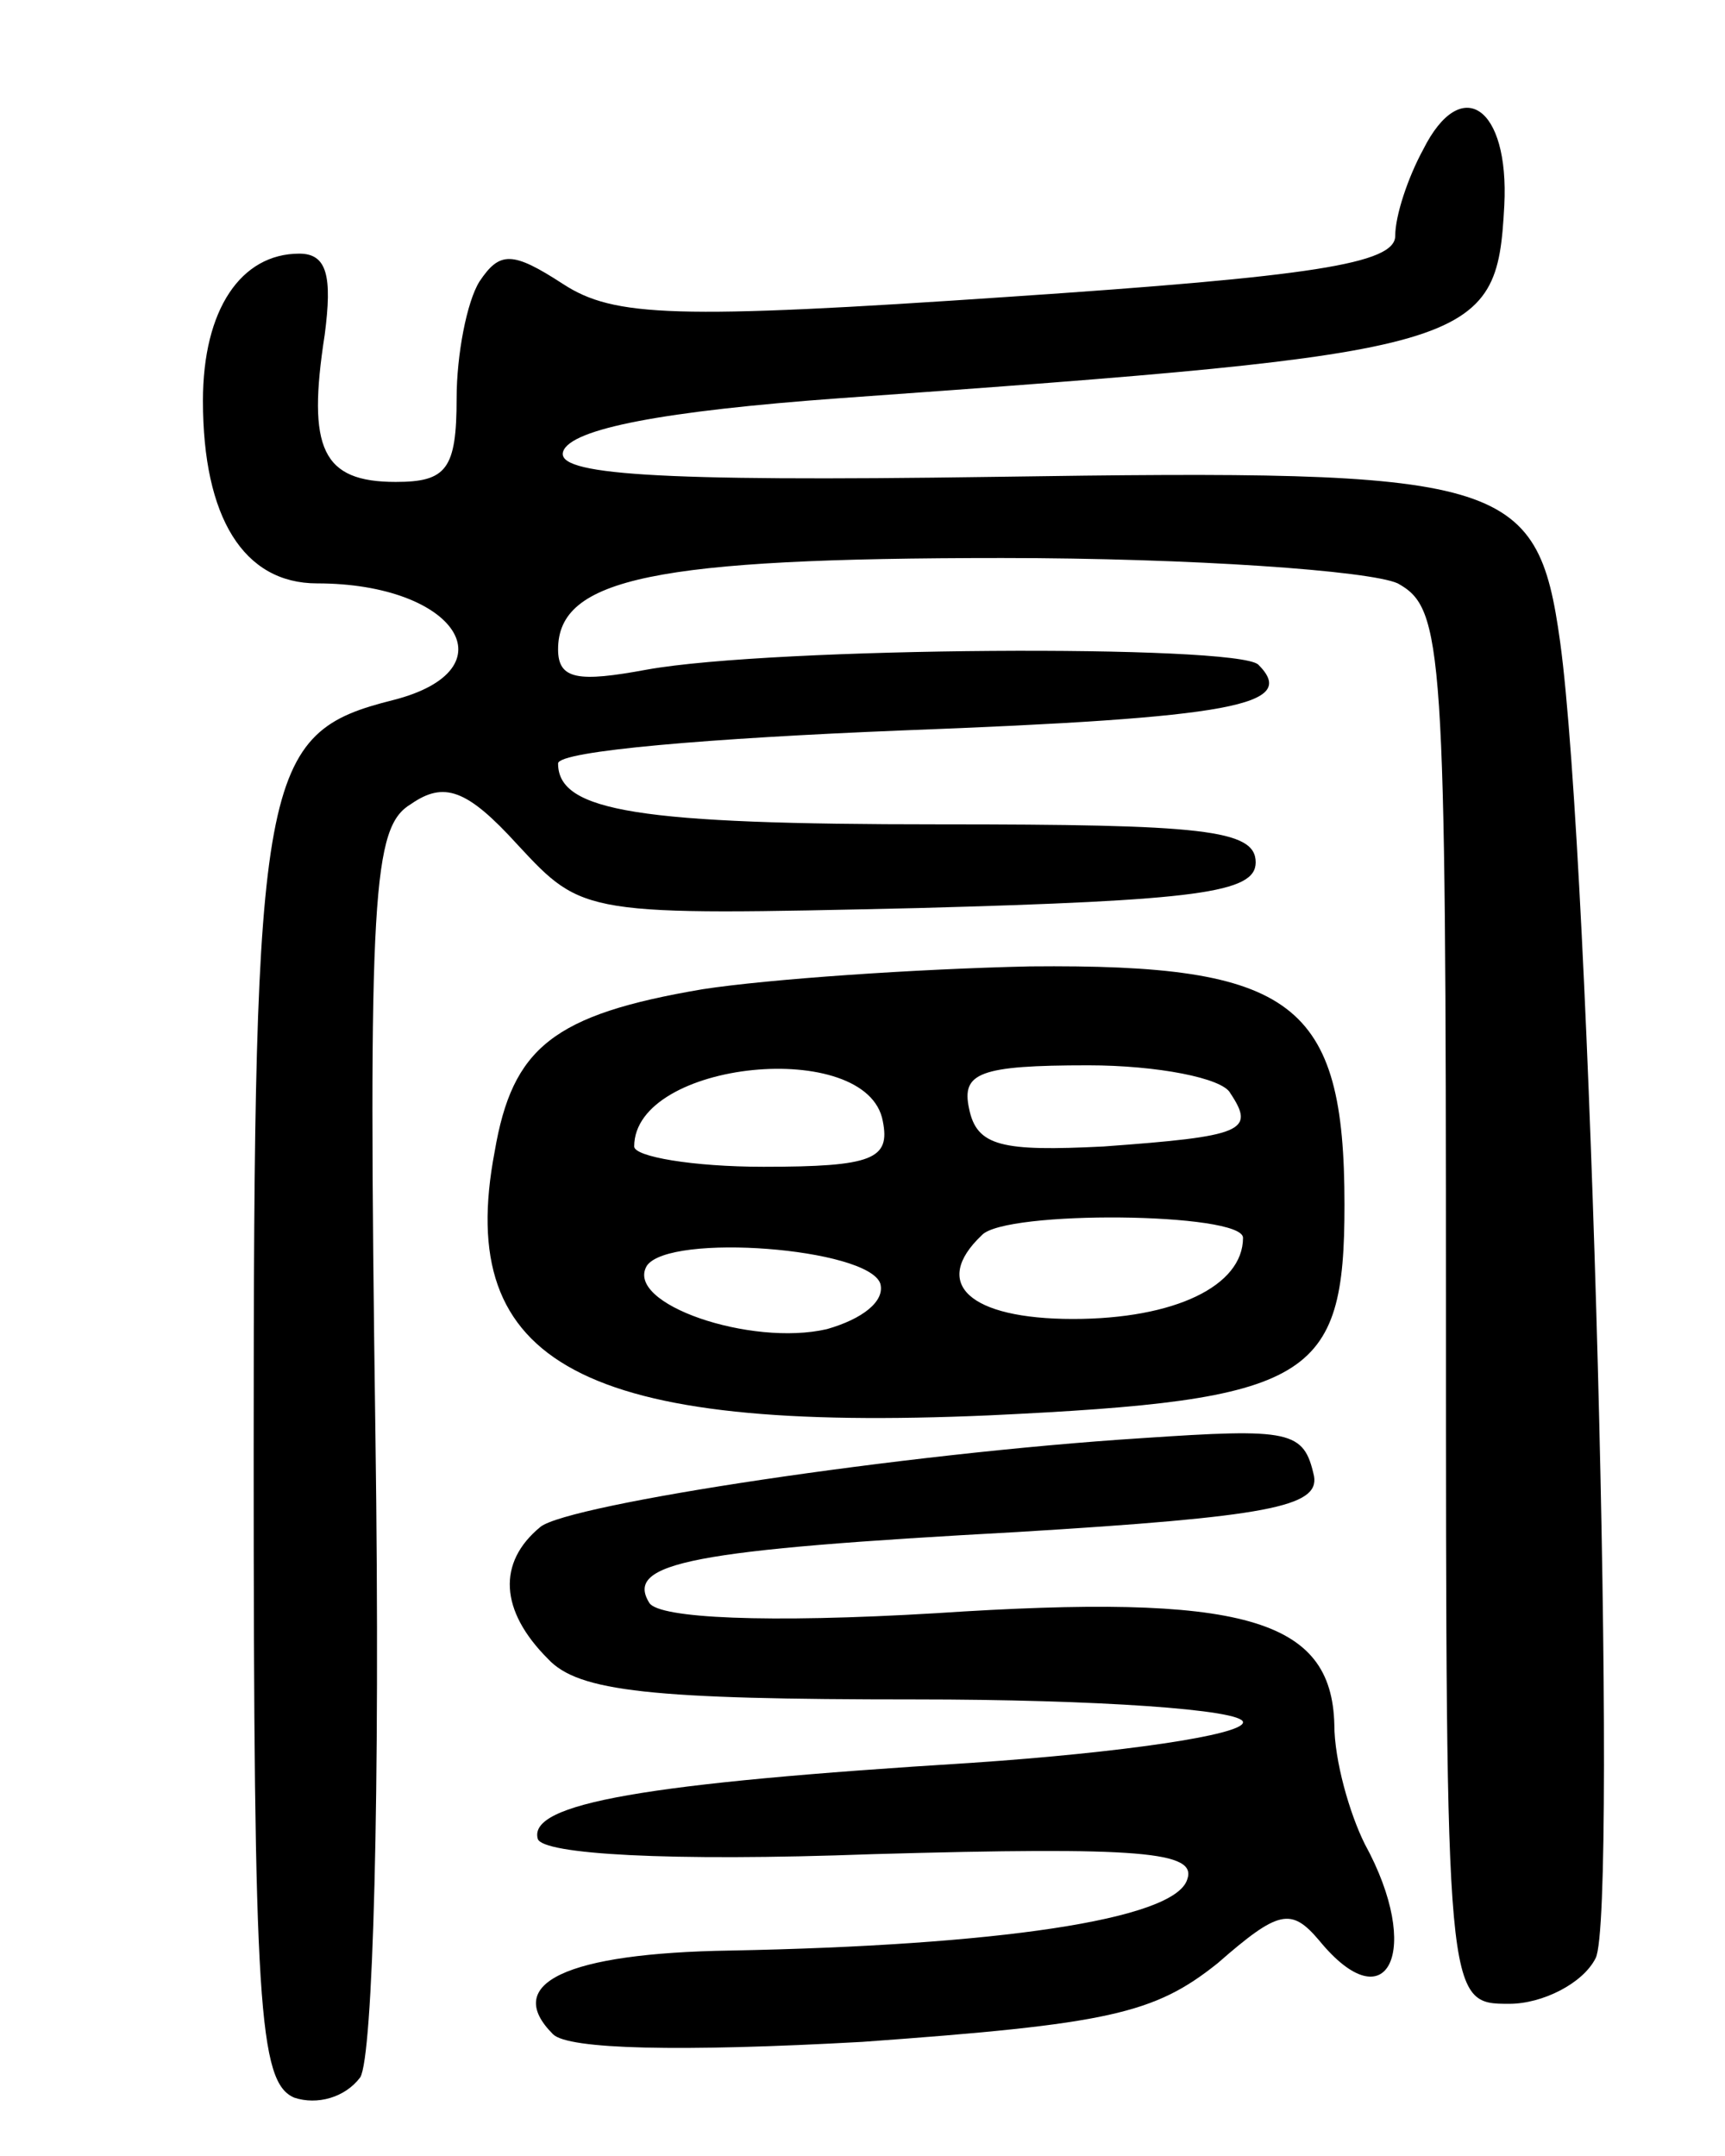 <svg version="1.0" xmlns="http://www.w3.org/2000/svg" width="68" height="85" viewBox="0 0 68 85" ><g transform="translate(0,85) scale(0.1,-0.1)" ><path d="M561 791 c-6 -11 -11 -26 -11 -34 0 -11 -33 -16 -152 -24 -132 -9 -156 -8 -176 5 -20 13 -25 13 -33 1 -5 -8 -9 -29 -9 -46 0 -28 -4 -33 -24 -33 -29 0 -35 13 -28 58 3 23 1 32 -10 32 -23 0 -38 -22 -38 -58 0 -46 16 -72 45 -72 55 0 77 -34 30 -46 -52 -13 -55 -28 -55 -297 0 -218 2 -248 16 -254 9 -3 20 0 26 8 5 8 8 111 6 253 -3 215 -1 240 14 249 13 9 22 6 42 -16 26 -28 26 -28 158 -25 110 3 133 6 133 18 0 13 -21 15 -125 15 -118 0 -150 5 -150 24 0 5 61 10 135 13 132 5 157 10 141 26 -9 8 -191 7 -241 -2 -27 -5 -35 -4 -35 8 0 28 38 36 175 36 75 0 145 -5 156 -10 18 -10 19 -24 19 -285 0 -275 0 -275 25 -275 13 0 29 8 34 18 9 17 -2 432 -14 519 -9 65 -22 68 -223 65 -136 -2 -173 1 -170 10 3 9 40 16 109 21 252 18 259 20 262 76 2 39 -17 52 -32 22z"/><path d="M277 460 c-59 -10 -75 -23 -82 -64 -16 -84 35 -111 195 -104 127 6 140 14 140 83 0 80 -20 95 -124 94 -45 -1 -103 -5 -129 -9z m71 -52 c3 -15 -4 -18 -47 -18 -28 0 -51 4 -51 8 0 34 92 43 98 10z m137 11 c10 -15 5 -17 -50 -21 -40 -2 -50 0 -53 15 -3 14 4 17 47 17 27 0 53 -5 56 -11z m5 -57 c0 -19 -27 -32 -67 -32 -41 0 -56 14 -36 33 9 10 103 9 103 -1z m-143 -18 c2 -7 -7 -14 -21 -18 -30 -7 -80 10 -71 25 9 13 87 7 92 -7z"/><path d="M450 283 c-94 -6 -226 -26 -237 -35 -17 -14 -16 -33 3 -52 12 -13 41 -16 145 -16 71 0 129 -4 129 -9 0 -5 -48 -12 -107 -16 -129 -8 -175 -16 -171 -30 2 -6 51 -9 132 -6 106 3 128 1 124 -10 -5 -16 -76 -26 -180 -28 -65 -1 -90 -13 -70 -33 6 -6 50 -7 122 -3 97 7 115 11 140 31 24 21 29 22 40 9 27 -33 41 -4 18 38 -6 12 -12 33 -12 47 -1 42 -36 52 -157 44 -67 -4 -109 -2 -113 4 -10 16 17 21 145 28 99 6 119 10 117 22 -4 18 -9 19 -68 15z"/></g></svg> 
